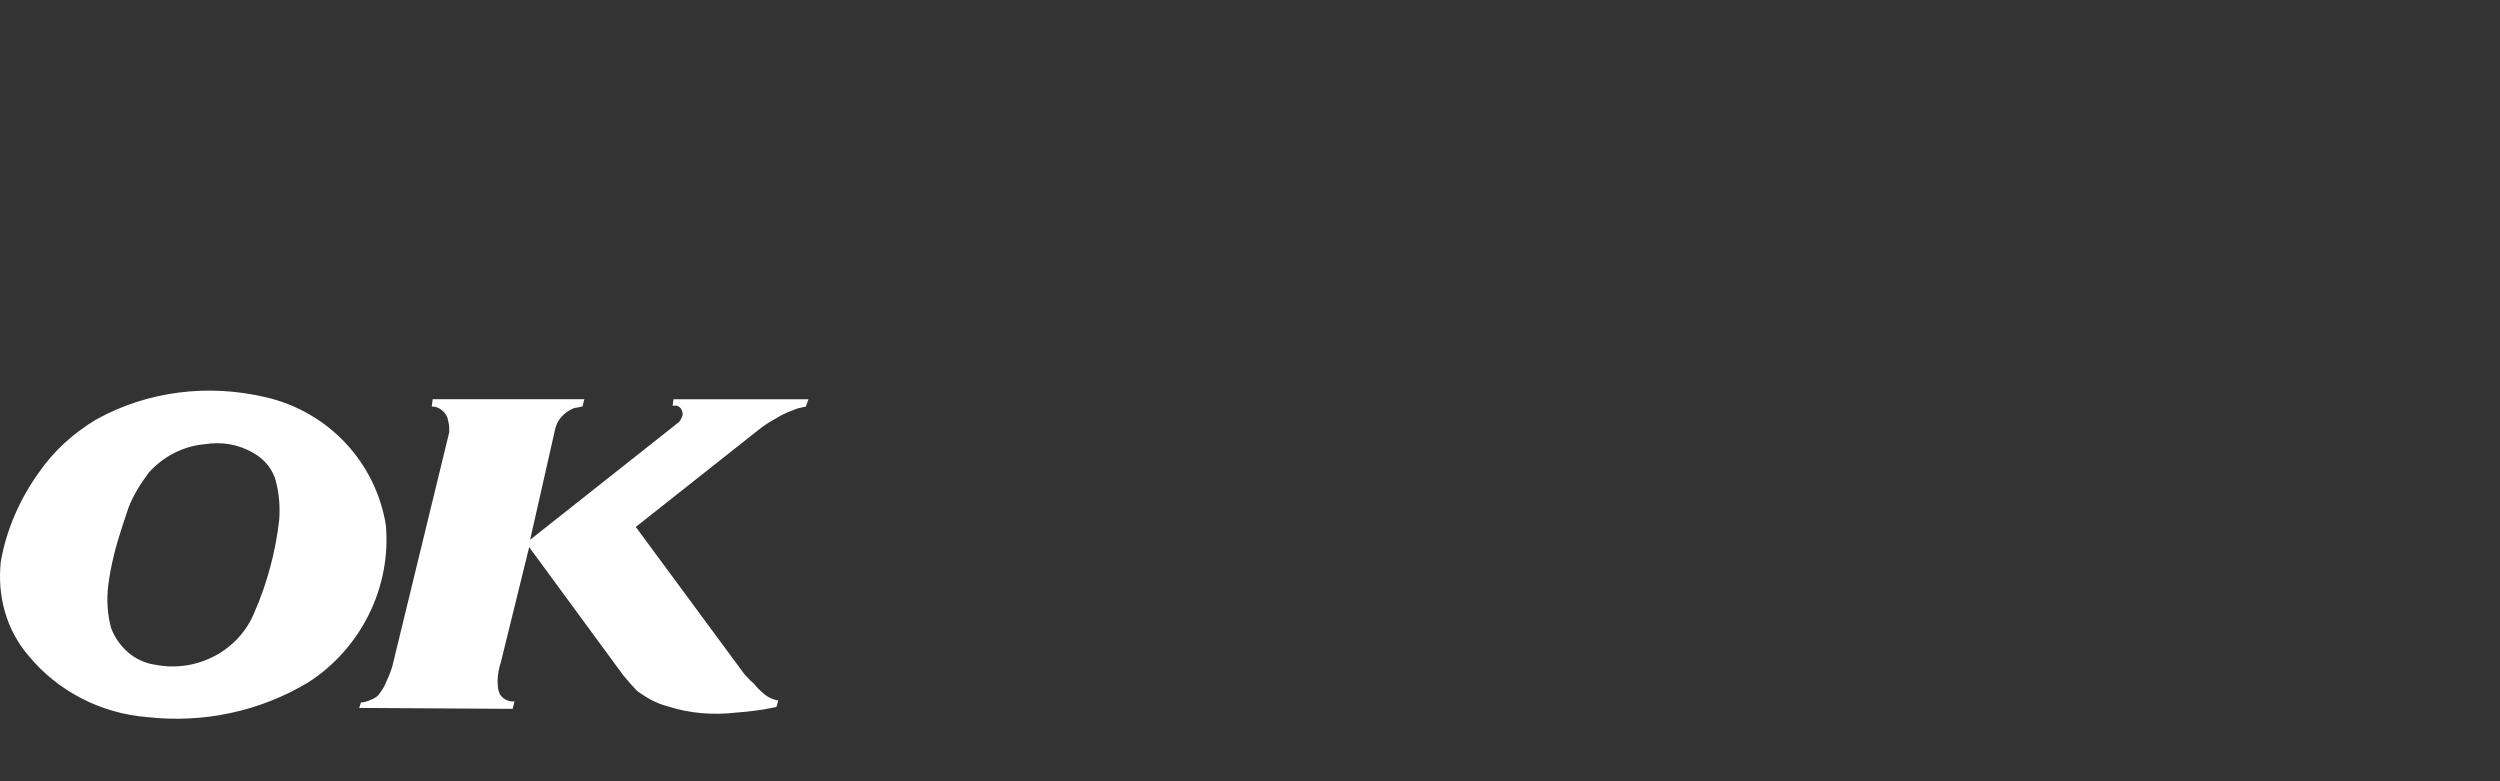 <svg width="160" height="50" viewBox="0 0 160 50" fill="none" xmlns="http://www.w3.org/2000/svg">
<rect x="0" y="0" width="160" height="50" fill="#333333" stroke="none"/>
<path fill-rule="evenodd" clip-rule="evenodd" d="M43.104 25.549L43.045 25.961H43.28C43.397 25.961 43.516 26.078 43.574 26.137C43.633 26.254 43.692 26.372 43.692 26.49C43.692 26.609 43.633 26.725 43.574 26.843C43.516 26.961 43.397 27.078 43.28 27.137L43.221 27.196L33.928 34.545L35.457 27.784C35.516 27.489 35.574 27.254 35.692 27.02C35.926 26.608 36.28 26.314 36.691 26.138C36.869 26.079 37.045 26.079 37.221 26.021H37.279L37.397 25.55H27.692L27.633 26.021C27.75 26.021 27.868 26.021 27.986 26.079C28.281 26.197 28.515 26.433 28.633 26.726C28.692 26.961 28.75 27.197 28.75 27.373V27.667L25.104 42.661C24.987 43.072 24.81 43.425 24.634 43.837C24.516 44.071 24.399 44.248 24.222 44.483C24.104 44.6 23.927 44.718 23.751 44.778C23.516 44.895 23.28 44.954 23.104 44.954L22.987 45.307L32.809 45.366L32.927 44.895C32.809 44.895 32.632 44.895 32.515 44.836C32.28 44.778 32.103 44.602 31.986 44.425C31.927 44.248 31.868 44.13 31.868 43.954C31.81 43.483 31.868 43.071 31.986 42.602L32.044 42.426L33.868 35.017L39.867 43.19C40.162 43.543 40.455 43.895 40.808 44.248C41.396 44.66 41.984 45.012 42.691 45.19C44.102 45.66 45.632 45.778 47.161 45.602C47.983 45.543 48.866 45.425 49.69 45.248L49.807 44.836C49.512 44.778 49.219 44.66 48.983 44.483C48.689 44.248 48.454 44.013 48.218 43.719C47.983 43.543 47.806 43.307 47.63 43.131L40.69 33.724L48.571 27.491C48.925 27.197 49.336 26.962 49.747 26.727C50.042 26.551 50.394 26.374 50.747 26.257C50.982 26.139 51.276 26.081 51.571 26.022L51.747 25.551H43.101L43.104 25.549ZM24.694 33.604C24.048 29.606 21.048 26.373 17.049 25.432C13.342 24.549 9.461 25.02 6.167 26.842C4.696 27.724 3.462 28.841 2.521 30.194C1.285 31.899 0.402 33.898 0.05 35.955C-0.185 38.131 0.403 40.306 1.815 41.952C3.698 44.245 6.461 45.656 9.402 45.892C12.99 46.303 16.636 45.538 19.754 43.657C23.107 41.481 25.048 37.602 24.694 33.603V33.604ZM17.872 33.252C17.637 35.309 17.106 37.309 16.284 39.191C15.284 41.66 12.579 43.071 9.931 42.542C8.637 42.366 7.578 41.425 7.108 40.19C6.872 39.309 6.813 38.368 6.931 37.427C7.108 36.075 7.46 34.78 7.872 33.546L8.225 32.487C8.519 31.723 8.989 30.959 9.519 30.253C10.402 29.253 11.695 28.547 13.107 28.43C14.165 28.254 15.224 28.43 16.165 28.959C16.93 29.371 17.518 30.077 17.694 30.959C17.87 31.664 17.929 32.487 17.87 33.252H17.872Z" fill="white"/>
</svg>
